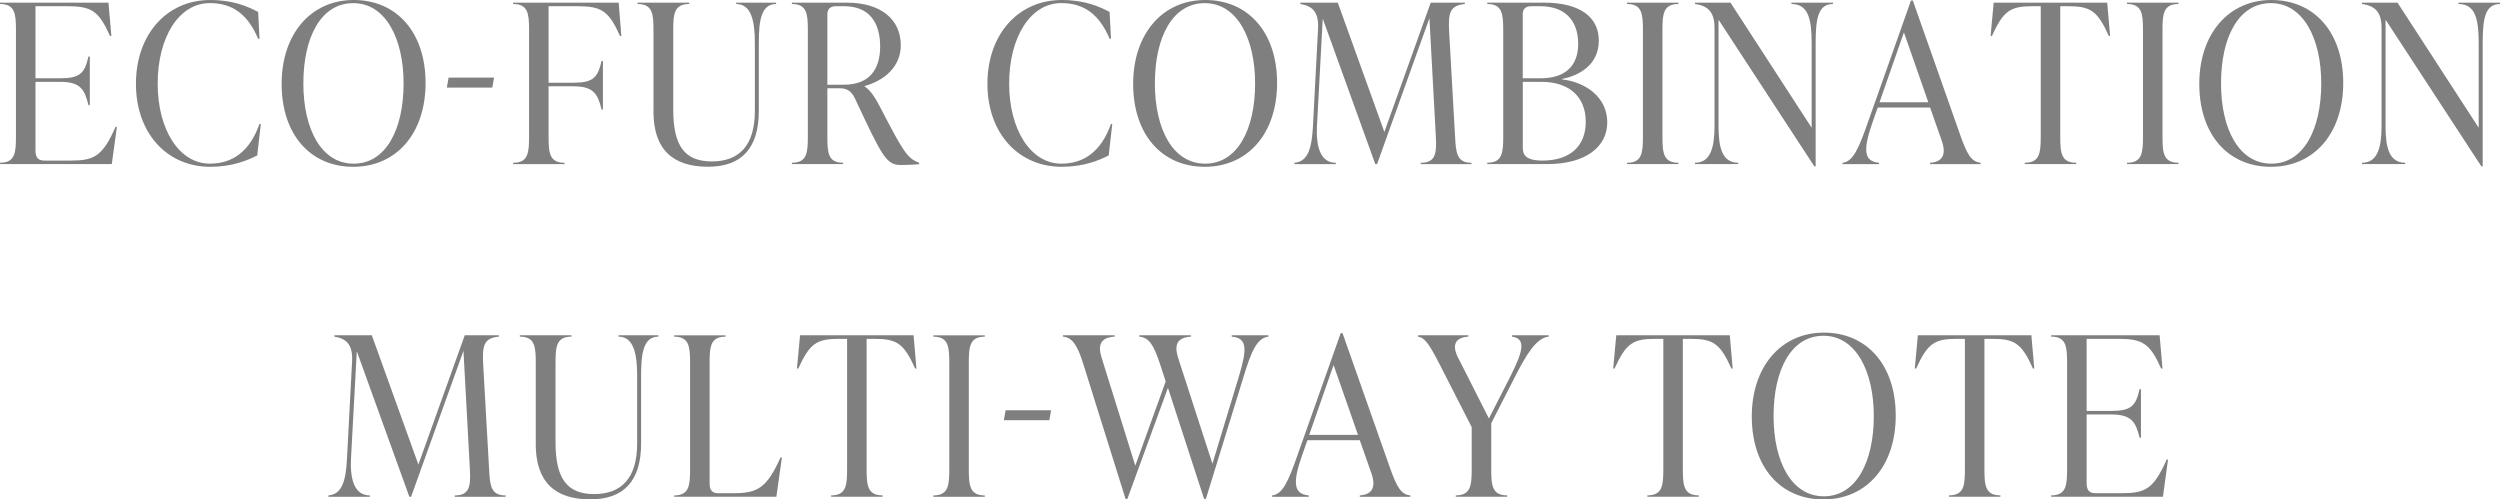 <?xml version="1.0" encoding="UTF-8"?><svg id="_レイヤー_2" xmlns="http://www.w3.org/2000/svg" viewBox="0 0 518.6 103.6"><defs><style>.cls-1{fill:#7f7f7f;}</style></defs><g id="txt"><path class="cls-1" d="M24.25,26.31l-1.06,7.73H0v-.28c3.13,0,3.31-2.07,3.31-5.47V6.3C3.31,2.9,3.13.83,0,.83v-.28h22.5l.6,6.9h-.28c-2.35-5.24-3.87-6.16-8.88-6.16h-6.58v14.95h5.15c4.14,0,5.06-1.1,5.84-4.51h.28v10.08h-.28c-.78-3.27-1.7-4.83-5.84-4.83h-5.15v14.17c0,1.38.41,2.16,1.84,2.16h5.43c4.88,0,6.62-.83,9.34-6.99h.28Z"/><path class="cls-1" d="M28.2,17.39C28.2,7.08,34.64,0,43.61,0c4.78,0,7.87,1.38,9.94,2.48l.28,5.57h-.28c-2.12-5.01-5.25-7.41-10.03-7.41-6.39,0-10.81,7.08-10.81,16.7s4.51,16.61,10.81,16.61c4.78,0,8.33-2.62,10.3-8.23h.28l-.74,6.53c-2.12,1.06-5.24,2.35-9.75,2.35-8.92,0-15.41-6.9-15.41-17.21Z"/><path class="cls-1" d="M58.42,17.39c0-10.3,6.03-17.39,14.95-17.39s14.91,6.72,14.91,17.21-6.07,17.39-15,17.39-14.86-6.72-14.86-17.21ZM83.72,17.3c0-9.29-3.73-16.65-10.44-16.65s-10.35,7.08-10.35,16.65,3.77,16.65,10.44,16.65,10.35-7.08,10.35-16.65Z"/><path class="cls-1" d="M93.06,16.1h9.43l-.37,2.07h-9.43l.37-2.07Z"/><path class="cls-1" d="M128.89,7.45h-.28c-2.35-5.24-3.86-6.16-8.83-6.16h-5.98v15.87h5.15c4.14,0,5.06-1.1,5.84-4.51h.28v10.08h-.28c-.78-3.27-1.7-4.83-5.84-4.83h-5.15v10.4c0,3.4.18,5.47,3.31,5.47v.28h-10.67v-.28c3.13,0,3.31-2.07,3.31-5.47V6.3c0-3.4-.18-5.47-3.31-5.47v-.28h21.9l.55,6.9Z"/><path class="cls-1" d="M135.56,23.09V6.3c0-3.4-.18-5.47-3.31-5.47v-.28h10.72v.28c-3.13,0-3.31,2.07-3.31,5.47v16.47c0,7.45,2.35,10.72,8,10.72s8.93-3.27,8.93-10.49v-14.12c0-4.51-.74-8.05-3.87-8.05v-.28h8.28v.28c-3.13,0-3.59,3.54-3.59,8.05v14.12c0,7.77-3.59,11.59-10.54,11.59-7.36,0-11.32-3.63-11.32-11.5Z"/><path class="cls-1" d="M190.67,33.77v.28c-.6.09-2.53.18-3.77.18-3.04,0-3.86-1.66-9.57-13.85-.87-1.75-1.84-2.07-3.31-2.07h-2.39v9.98c0,3.4.14,5.47,3.27,5.47v.28h-10.63v-.28c3.13,0,3.31-2.07,3.31-5.47V6.3c0-3.4-.18-5.47-3.31-5.47v-.28h11.41c7.08,0,11.18,3.5,11.18,8.83,0,4.55-3.5,7.36-7.5,8.46v.09c1.33.83,2.44,2.76,3.45,4.74,4.46,8.6,5.43,10.26,7.87,11.09ZM175.08,17.57c5.01,0,7.5-2.9,7.5-7.91s-2.3-8.37-7.45-8.37h-1.75c-1.1,0-1.75.55-1.75,1.66v14.63h3.45Z"/><path class="cls-1" d="M204.83,17.39c0-10.3,6.44-17.39,15.41-17.39,4.78,0,7.87,1.38,9.94,2.48l.28,5.57h-.28c-2.12-5.01-5.25-7.41-10.03-7.41-6.39,0-10.81,7.08-10.81,16.7s4.51,16.61,10.81,16.61c4.78,0,8.33-2.62,10.3-8.23h.28l-.74,6.53c-2.12,1.06-5.24,2.35-9.75,2.35-8.92,0-15.41-6.9-15.41-17.21Z"/><path class="cls-1" d="M235.06,17.39c0-10.3,6.03-17.39,14.95-17.39s14.91,6.72,14.91,17.21-6.07,17.39-15,17.39-14.86-6.72-14.86-17.21ZM260.36,17.3c0-9.29-3.73-16.65-10.44-16.65s-10.35,7.08-10.35,16.65,3.77,16.65,10.44,16.65,10.35-7.08,10.35-16.65Z"/><path class="cls-1" d="M305.26,33.77v.28h-10.54v-.28c3.13,0,3.31-2.02,3.13-5.43l-1.33-24.57-10.86,30.27h-.37l-10.9-30.18-1.2,22.27c-.23,4.42.78,7.64,3.91,7.64v.28h-8.6v-.28c2.94-.23,3.63-3.27,3.86-7.64l1.06-20.24c.18-3.59-1.38-4.69-3.68-5.06v-.28h7.77l9.66,26.82,9.62-26.82h7.08v.28c-3.13.28-3.45,1.89-3.27,5.57l1.24,21.94c.18,3.4.37,5.43,3.4,5.43Z"/><path class="cls-1" d="M333.41,25.39c0,4.97-4.33,8.65-12.47,8.65h-12.42v-.28c3.13,0,3.31-2.07,3.31-5.47V6.3c0-3.4-.18-5.47-3.31-5.47v-.28h11.78c7.64,0,11.36,3.13,11.36,7.87,0,5.01-4.05,7.27-7.64,7.96v.09c4.83.55,9.39,3.63,9.39,8.92ZM315.88,2.94v13.3h3.68c5.52,0,7.82-2.94,7.82-7.13,0-4.83-2.71-7.82-7.87-7.82h-1.89c-1.1,0-1.75.55-1.75,1.66ZM328.95,25.26c0-5.15-3.4-8.28-9.2-8.28h-3.86v13.39c0,1.24,0,2.94,4.09,2.94,5.66,0,8.97-2.94,8.97-8.05Z"/><path class="cls-1" d="M337.5,33.77c3.13,0,3.31-2.07,3.31-5.47V6.3c0-3.4-.18-5.47-3.31-5.47v-.28h10.67v.28c-3.13,0-3.31,2.07-3.31,5.47v21.99c0,3.4.18,5.47,3.31,5.47v.28h-10.67v-.28Z"/><path class="cls-1" d="M380.23.55v.28c-3.13,0-3.59,3.17-3.59,8.05v25.62h-.28l-19.87-30.41v22.08c0,4.42.74,7.59,4.09,7.59v.28h-8.97v-.28c3.22,0,4.05-3.17,4.05-7.59V5.75c0-3.17-1.29-4.55-4.05-4.92v-.28h7.36l16.84,25.95V8.88c0-4.88-.69-8.05-4.19-8.05v-.28h8.6Z"/><path class="cls-1" d="M410.87,33.77v.28h-10.49v-.28c2.58-.18,3.4-1.7,2.44-4.51l-2.44-6.95h-10.86l-1.1,3.13c-1.89,5.43-1.93,8.05,1.38,8.33v.28h-7.59v-.28c2.21-.23,3.4-3.04,5.34-8.6L396.42.09h.37l9.89,28.06c1.38,3.86,2.25,5.43,4.19,5.61ZM400.01,21.21l-5.06-14.49-5.06,14.49h10.12Z"/><path class="cls-1" d="M437.73,7.45h-.28c-2.35-5.24-3.82-6.16-8.46-6.16h-1.61v27c0,3.4.18,5.47,3.31,5.47v.28h-10.67v-.28c3.13,0,3.31-2.07,3.31-5.47V1.29h-1.66c-4.65,0-6.07.92-8.46,6.16h-.28l.64-6.9h23.55l.6,6.9Z"/><path class="cls-1" d="M441.23,33.77c3.13,0,3.31-2.07,3.31-5.47V6.3c0-3.4-.18-5.47-3.31-5.47v-.28h10.67v.28c-3.13,0-3.31,2.07-3.31,5.47v21.99c0,3.4.18,5.47,3.31,5.47v.28h-10.67v-.28Z"/><path class="cls-1" d="M456.22,17.39c0-10.3,6.03-17.39,14.95-17.39s14.91,6.72,14.91,17.21-6.07,17.39-15,17.39-14.86-6.72-14.86-17.21ZM481.52,17.3c0-9.29-3.73-16.65-10.44-16.65s-10.35,7.08-10.35,16.65,3.77,16.65,10.44,16.65,10.35-7.08,10.35-16.65Z"/><path class="cls-1" d="M518.6.55v.28c-3.13,0-3.59,3.17-3.59,8.05v25.62h-.28l-19.87-30.41v22.08c0,4.42.74,7.59,4.09,7.59v.28h-8.97v-.28c3.22,0,4.05-3.17,4.05-7.59V5.75c0-3.17-1.29-4.55-4.05-4.92v-.28h7.36l16.84,25.95V8.88c0-4.88-.69-8.05-4.19-8.05v-.28h8.6Z"/><path class="cls-1" d="M104.88,102.77v.28h-10.54v-.28c3.13,0,3.31-2.02,3.13-5.43l-1.33-24.57-10.86,30.27h-.37l-10.9-30.18-1.2,22.27c-.23,4.42.78,7.64,3.91,7.64v.28h-8.6v-.28c2.94-.23,3.63-3.27,3.86-7.64l1.06-20.24c.18-3.59-1.38-4.69-3.68-5.06v-.28h7.77l9.66,26.82,9.62-26.82h7.08v.28c-3.13.28-3.45,1.89-3.27,5.57l1.24,21.94c.18,3.4.37,5.43,3.4,5.43Z"/><path class="cls-1" d="M111.14,92.09v-16.79c0-3.4-.18-5.47-3.31-5.47v-.28h10.72v.28c-3.13,0-3.31,2.07-3.31,5.47v16.47c0,7.45,2.35,10.72,8,10.72s8.93-3.27,8.93-10.49v-14.12c0-4.51-.74-8.05-3.87-8.05v-.28h8.28v.28c-3.13,0-3.59,3.54-3.59,8.05v14.12c0,7.77-3.59,11.59-10.54,11.59-7.36,0-11.32-3.63-11.32-11.5Z"/><path class="cls-1" d="M139.84,102.77c3.13,0,3.31-2.07,3.31-5.47v-21.99c0-3.4-.18-5.47-3.31-5.47v-.28h10.67v.28c-3.13,0-3.31,2.07-3.31,5.47v24.84c0,1.43.41,2.16,1.79,2.16h3.22c4.97,0,6.85-1.1,9.71-7.41h.28l-1.15,8.14h-21.21v-.28Z"/><path class="cls-1" d="M190.12,76.45h-.28c-2.35-5.24-3.82-6.16-8.46-6.16h-1.61v27c0,3.4.18,5.47,3.31,5.47v.28h-10.67v-.28c3.13,0,3.31-2.07,3.31-5.47v-27h-1.66c-4.65,0-6.07.92-8.46,6.16h-.28l.64-6.9h23.55l.6,6.9Z"/><path class="cls-1" d="M193.61,102.77c3.13,0,3.31-2.07,3.31-5.47v-21.99c0-3.4-.18-5.47-3.31-5.47v-.28h10.67v.28c-3.13,0-3.31,2.07-3.31,5.47v21.99c0,3.4.18,5.47,3.31,5.47v.28h-10.67v-.28Z"/><path class="cls-1" d="M208.61,85.1h9.43l-.37,2.07h-9.43l.37-2.07Z"/><path class="cls-1" d="M263.12,69.55v.28c-2.35.28-3.54,2.94-5.24,8.6l-7.73,25.07h-.37l-7.5-23.05-8.42,23.05h-.37l-8.79-28.06c-1.2-3.82-2.25-5.43-4.19-5.61v-.28h10.72v.28c-2.81.18-3.59,1.56-2.71,4.37l6.99,22.4,6.3-17.48-1.2-3.68c-1.29-3.86-2.21-5.43-4.28-5.61v-.28h10.72v.28c-2.76.18-3.54,1.56-2.67,4.37l7.13,21.99,5.47-18.03c1.66-5.57,1.89-8.05-1.47-8.33v-.28h7.59Z"/><path class="cls-1" d="M292.56,102.77v.28h-10.49v-.28c2.58-.18,3.4-1.7,2.44-4.51l-2.44-6.95h-10.86l-1.1,3.13c-1.89,5.43-1.93,8.05,1.38,8.33v.28h-7.59v-.28c2.21-.23,3.4-3.04,5.34-8.6l8.88-25.07h.37l9.89,28.06c1.38,3.86,2.25,5.43,4.19,5.61ZM281.7,90.21l-5.06-14.49-5.06,14.49h10.12Z"/><path class="cls-1" d="M321.26,69.55v.28c-2.53.23-4.65,3.68-7.18,8.69l-4.74,9.29v9.48c0,3.4.18,5.47,3.31,5.47v.28h-10.67v-.28c3.13,0,3.31-2.07,3.31-5.47v-8.69l-6.72-13.16c-2.12-4.09-2.99-5.38-4.42-5.61v-.28h10.44v.28c-2.76.18-3.45,1.79-2.12,4.37l6.39,12.61,4.37-8.56c2.67-5.29,3.45-8,.41-8.42v-.28h7.59Z"/><path class="cls-1" d="M359.44,76.45h-.28c-2.35-5.24-3.82-6.16-8.46-6.16h-1.61v27c0,3.4.18,5.47,3.31,5.47v.28h-10.67v-.28c3.13,0,3.31-2.07,3.31-5.47v-27h-1.66c-4.65,0-6.07.92-8.46,6.16h-.28l.64-6.9h23.55l.6,6.9Z"/><path class="cls-1" d="M363.39,86.39c0-10.3,6.03-17.39,14.95-17.39s14.91,6.72,14.91,17.21-6.07,17.39-15,17.39-14.86-6.72-14.86-17.21ZM388.7,86.3c0-9.29-3.73-16.65-10.44-16.65s-10.35,7.08-10.35,16.65,3.77,16.65,10.44,16.65,10.35-7.08,10.35-16.65Z"/><path class="cls-1" d="M422,76.45h-.28c-2.35-5.24-3.82-6.16-8.46-6.16h-1.61v27c0,3.4.18,5.47,3.31,5.47v.28h-10.67v-.28c3.13,0,3.31-2.07,3.31-5.47v-27h-1.66c-4.65,0-6.07.92-8.46,6.16h-.28l.64-6.9h23.55l.6,6.9Z"/><path class="cls-1" d="M449.74,95.31l-1.06,7.73h-23.19v-.28c3.13,0,3.31-2.07,3.31-5.47v-21.99c0-3.4-.18-5.47-3.31-5.47v-.28h22.5l.6,6.9h-.28c-2.35-5.24-3.87-6.16-8.88-6.16h-6.58v14.95h5.15c4.14,0,5.06-1.1,5.84-4.51h.28v10.08h-.28c-.78-3.27-1.7-4.83-5.84-4.83h-5.15v14.17c0,1.38.41,2.16,1.84,2.16h5.43c4.88,0,6.62-.83,9.34-6.99h.28Z"/></g></svg>